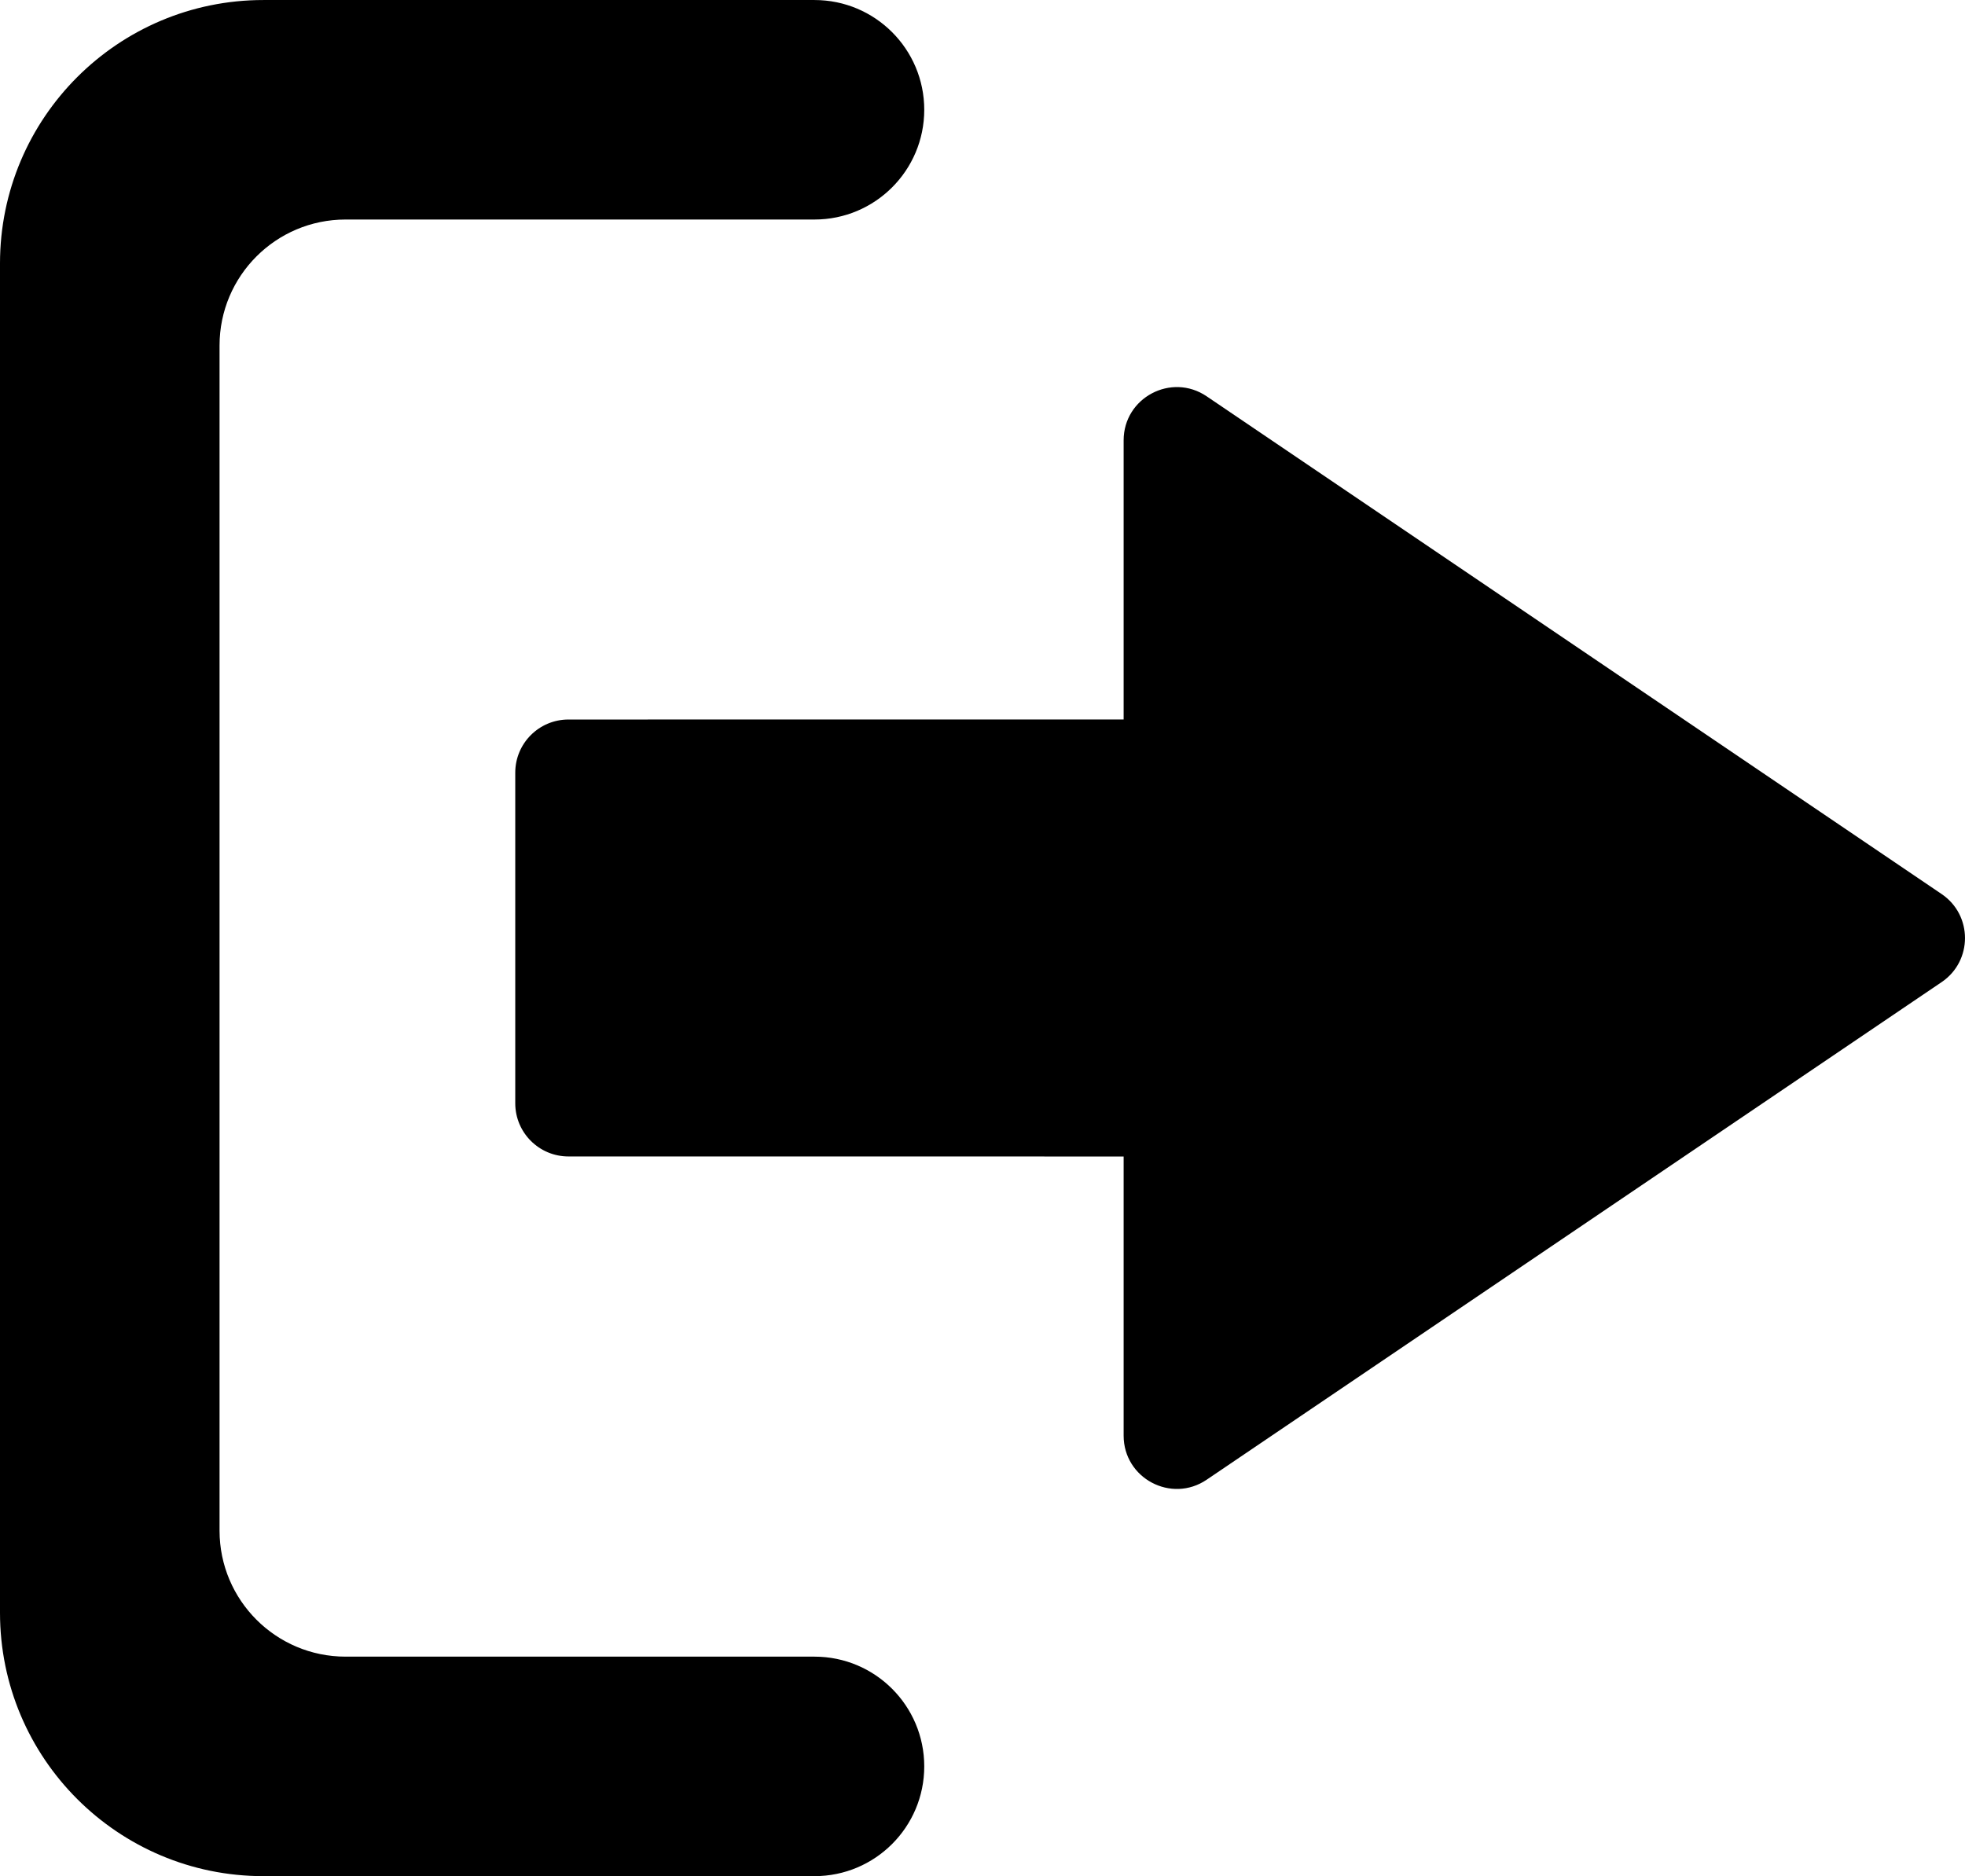 <?xml version="1.0" encoding="UTF-8"?>
<svg id="Layer_2" data-name="Layer 2" xmlns="http://www.w3.org/2000/svg" viewBox="0 0 942.54 900">
  <g id="_πœ_h_1" data-name="πœºh_1">
    <g>
      <path d="M165.75,105.31h224.93c29.08,0,52.65-23.57,52.65-52.65h0c0-29.08-23.57-52.65-52.65-52.65H126.37C56.58,0,0,56.58,0,126.37v647.27c0,69.79,56.58,126.37,126.37,126.37h264.31c29.08,0,52.65-23.57,52.65-52.65h0c0-29.08-23.57-52.65-52.65-52.65h-224.91c-33.39,0-60.46-27.07-60.46-60.46V165.75c0-33.38,27.06-60.44,60.44-60.44Z"/>
      <path d="M538.97,554.79v133.92c0,20.46,22.88,32.6,39.82,21.13l352.54-238.71c14.94-10.12,14.95-32.13,0-42.25l-352.54-238.77c-16.94-11.47-39.82.66-39.82,21.12v133.91l-266.31.02c-14.09,0-25.51,11.42-25.51,25.51v158.58c0,14.09,11.42,25.51,25.51,25.51l266.31.02Z"/>
    </g>
  </g>
</svg>